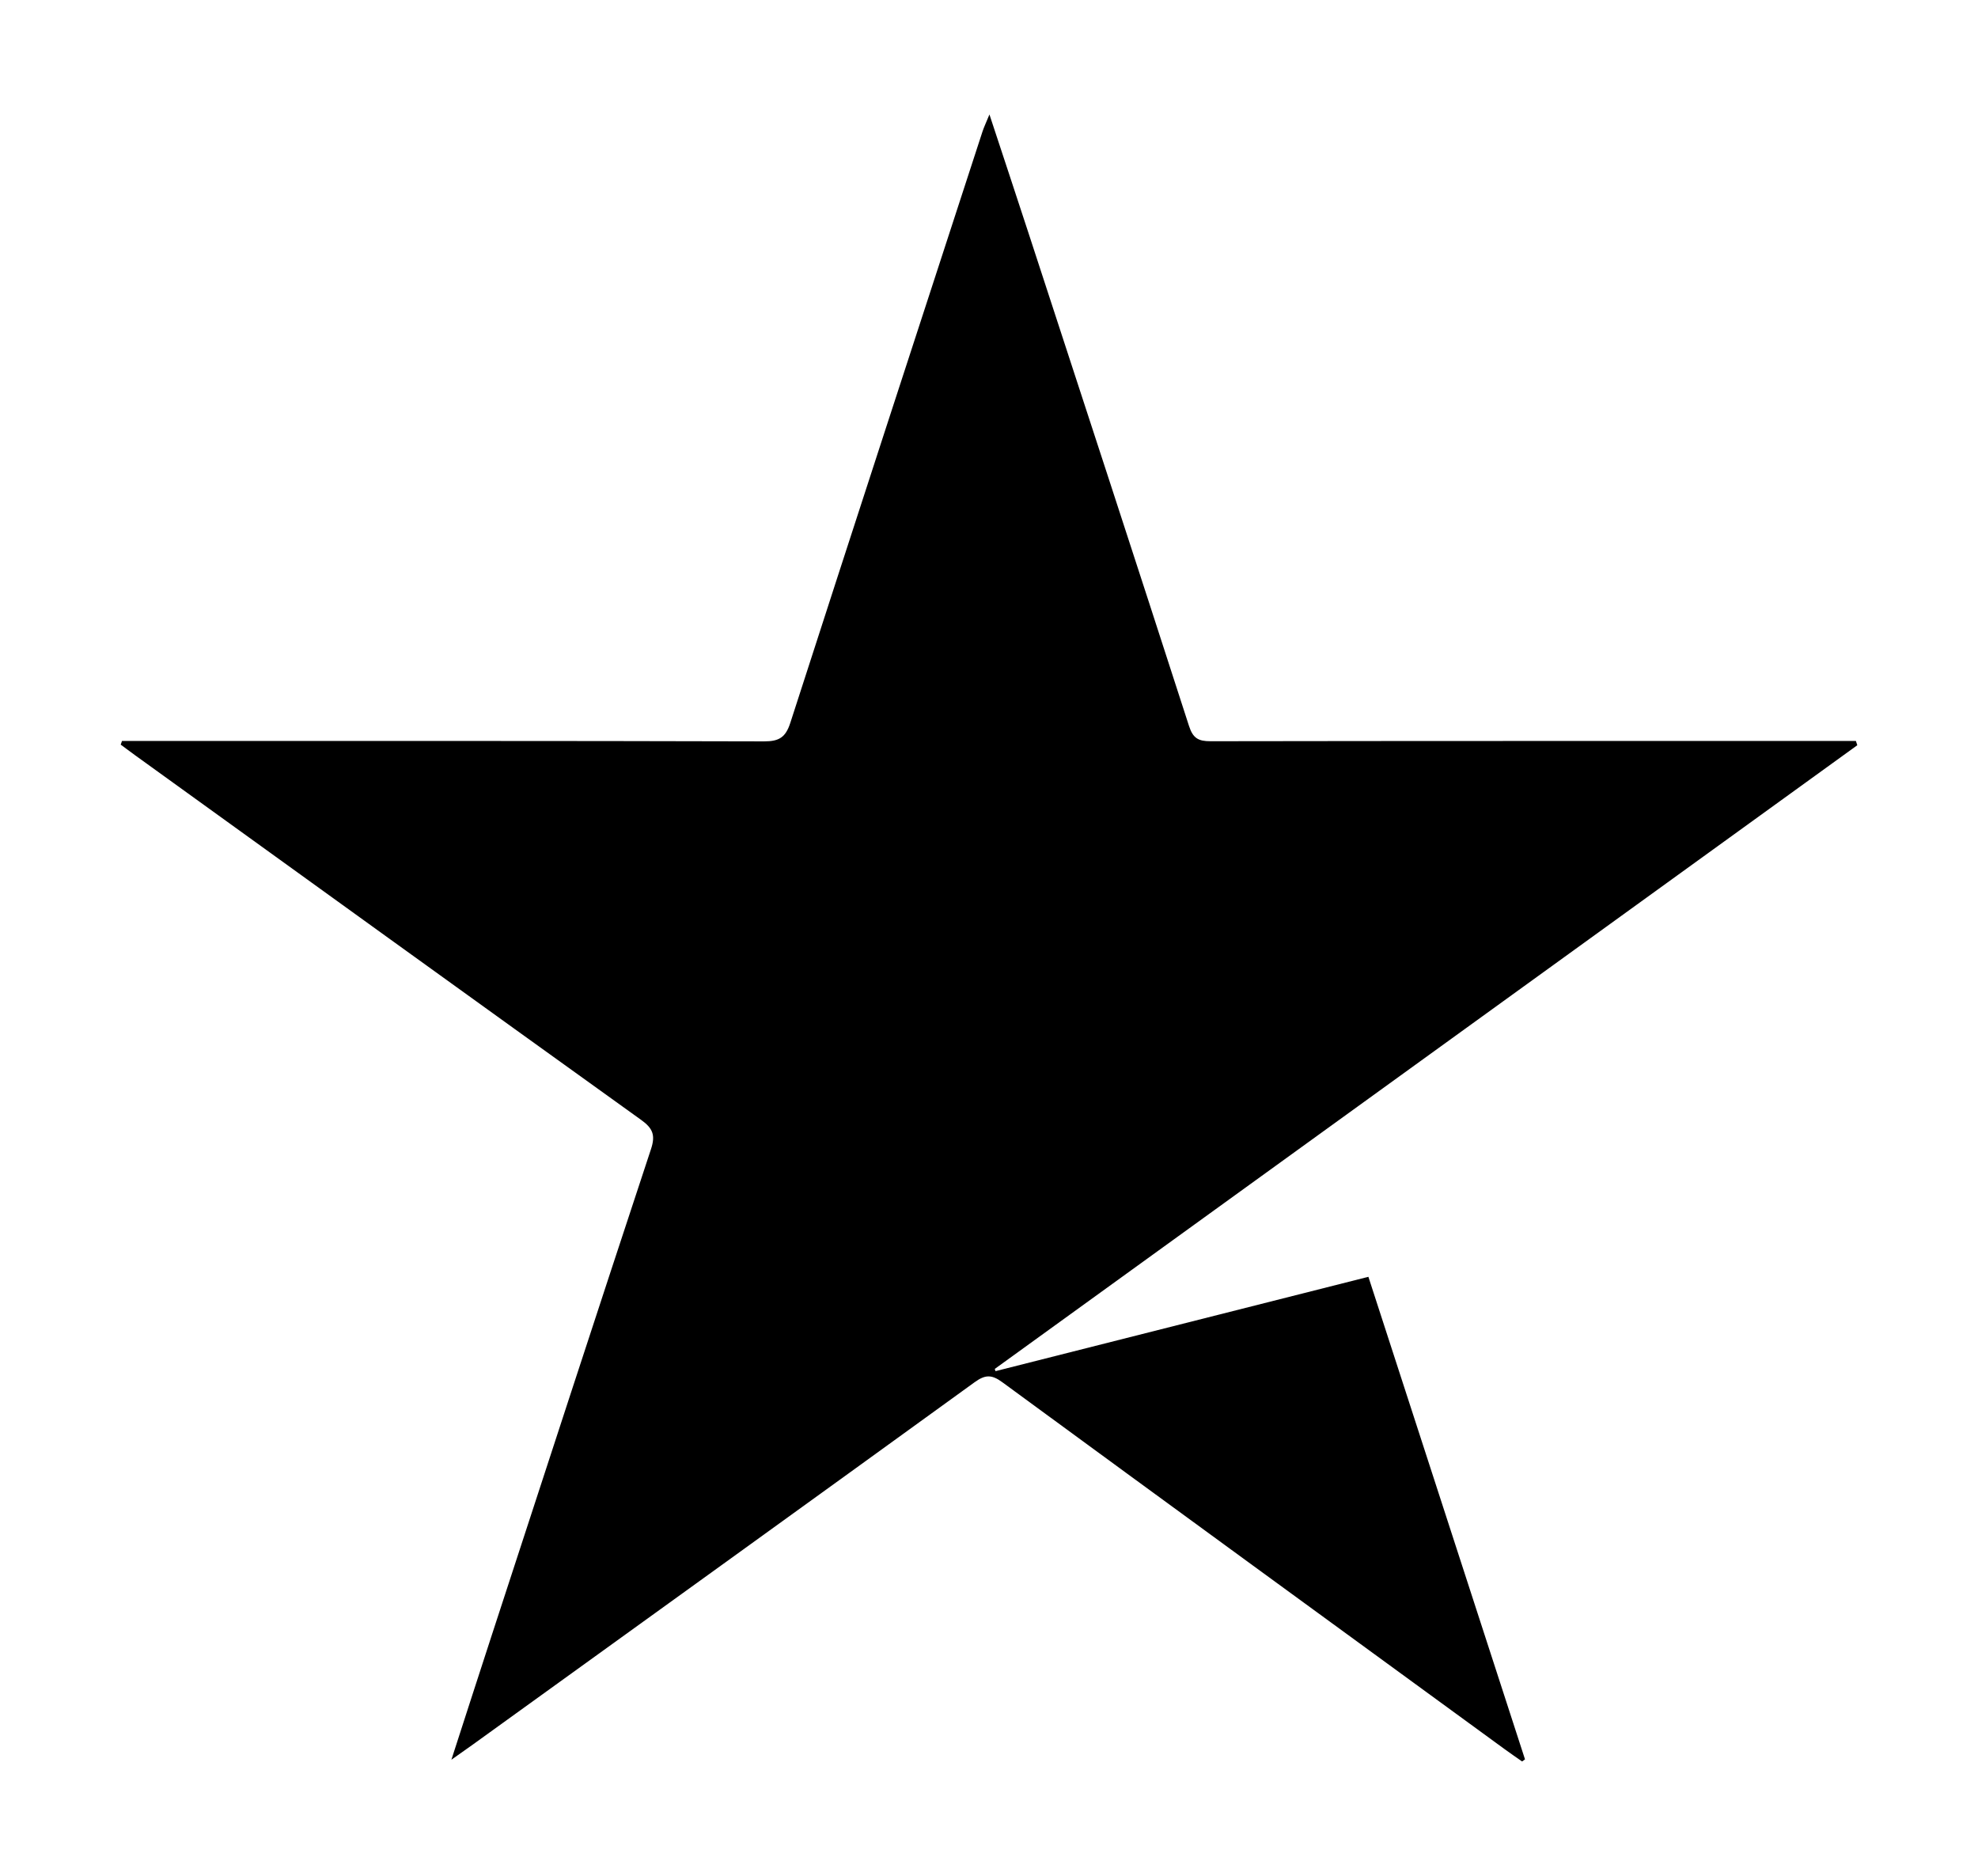 <?xml version="1.0" encoding="utf-8"?>
<!-- Generator: Adobe Illustrator 25.4.1, SVG Export Plug-In . SVG Version: 6.00 Build 0)  -->
<svg version="1.1" id="Layer_1" xmlns="http://www.w3.org/2000/svg" xmlns:xlink="http://www.w3.org/1999/xlink" x="0px" y="0px"
	 viewBox="0 0 381.884 362.165" style="enable-background:new 0 0 381.884 362.165;" xml:space="preserve">
<g>
	<path d="M23.553,143.052c1.153,0,2.305,0,3.458,0c40.173,0,80.346-0.037,120.519,0.077
		c2.914,0.008,4.156-0.8,5.054-3.583
		c12.288-38.061,24.698-76.083,37.089-114.111c0.289-0.887,0.7-1.735,1.354-3.334
		c2.691,8.163,5.158,15.593,7.589,23.035
		c10.343,31.667,20.709,63.327,30.944,95.03c0.759,2.351,1.803,2.939,4.12,2.935
		c40.393-0.066,80.785-0.048,121.178-0.048c1.151,0,2.302-0,3.453-0
		c0.09,0.273,0.18,0.547,0.27,0.82
		c-55.508,40.136-111.016,80.273-166.524,120.409
		c0.046,0.144,0.092,0.288,0.138,0.431c23.879-6.041,47.757-12.082,71.995-18.213
		c10.128,31.203,20.182,62.182,30.237,93.16c-0.188,0.135-0.376,0.271-0.564,0.406
		c-1.126-0.792-2.263-1.568-3.375-2.379c-32.353-23.601-64.721-47.181-97.014-70.864
		c-2.079-1.525-3.331-1.406-5.335,0.046c-32.25,23.366-64.563,46.646-96.863,69.944
		c-1.128,0.813-2.27,1.607-4.127,2.919c2.791-8.613,5.298-16.405,7.84-24.186
		c10.206-31.247,20.385-62.502,30.7-93.713c0.888-2.688,0.339-4.013-1.895-5.617
		c-32.62-23.416-65.169-46.93-97.734-70.423
		c-0.925-0.668-1.837-1.355-2.755-2.033
		C23.387,143.524,23.47,143.288,23.553,143.052z"/>
</g>
</svg>
